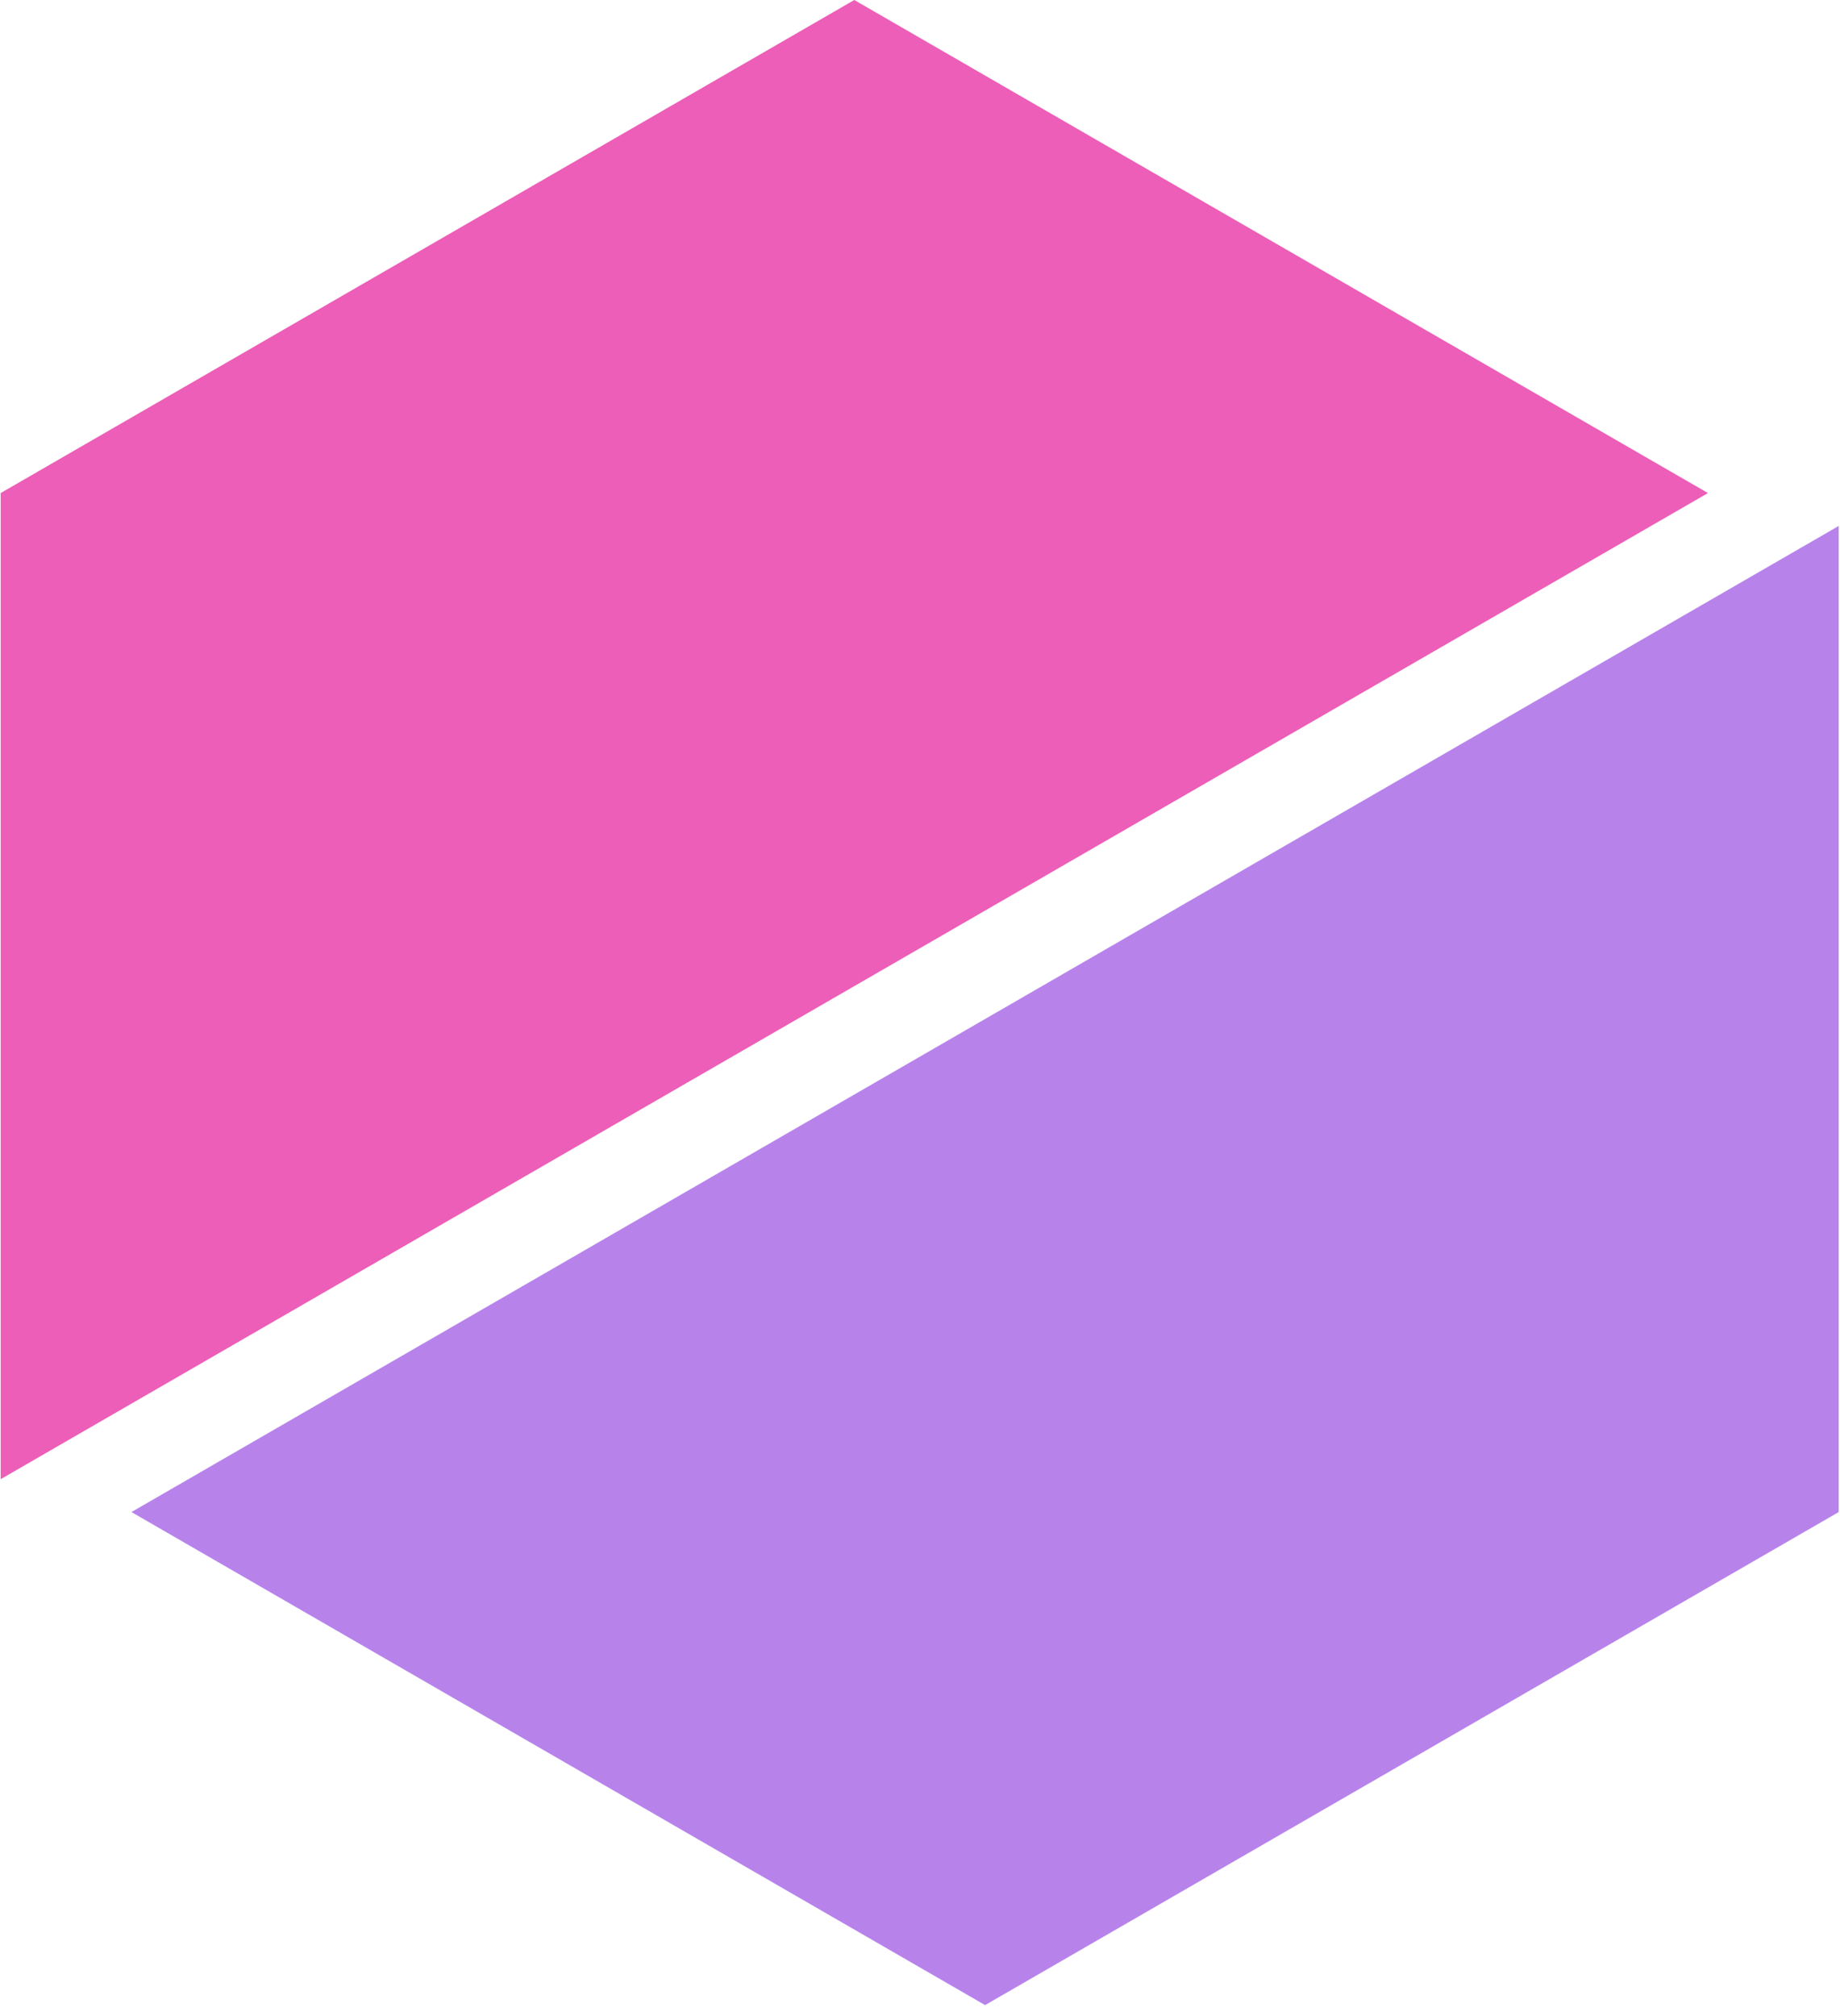 <svg width="42" height="46" viewBox="0 0 42 46" fill="none" xmlns="http://www.w3.org/2000/svg">
<path d="M38.986 11.25L19.5 0L0.015 11.25V33.75L38.986 11.25Z" fill="#EC5EB7"/>
<path d="M3 34.5L22.486 45.75L41.971 34.5L41.971 12L3 34.5Z" fill="#B783EB"/>
</svg>
